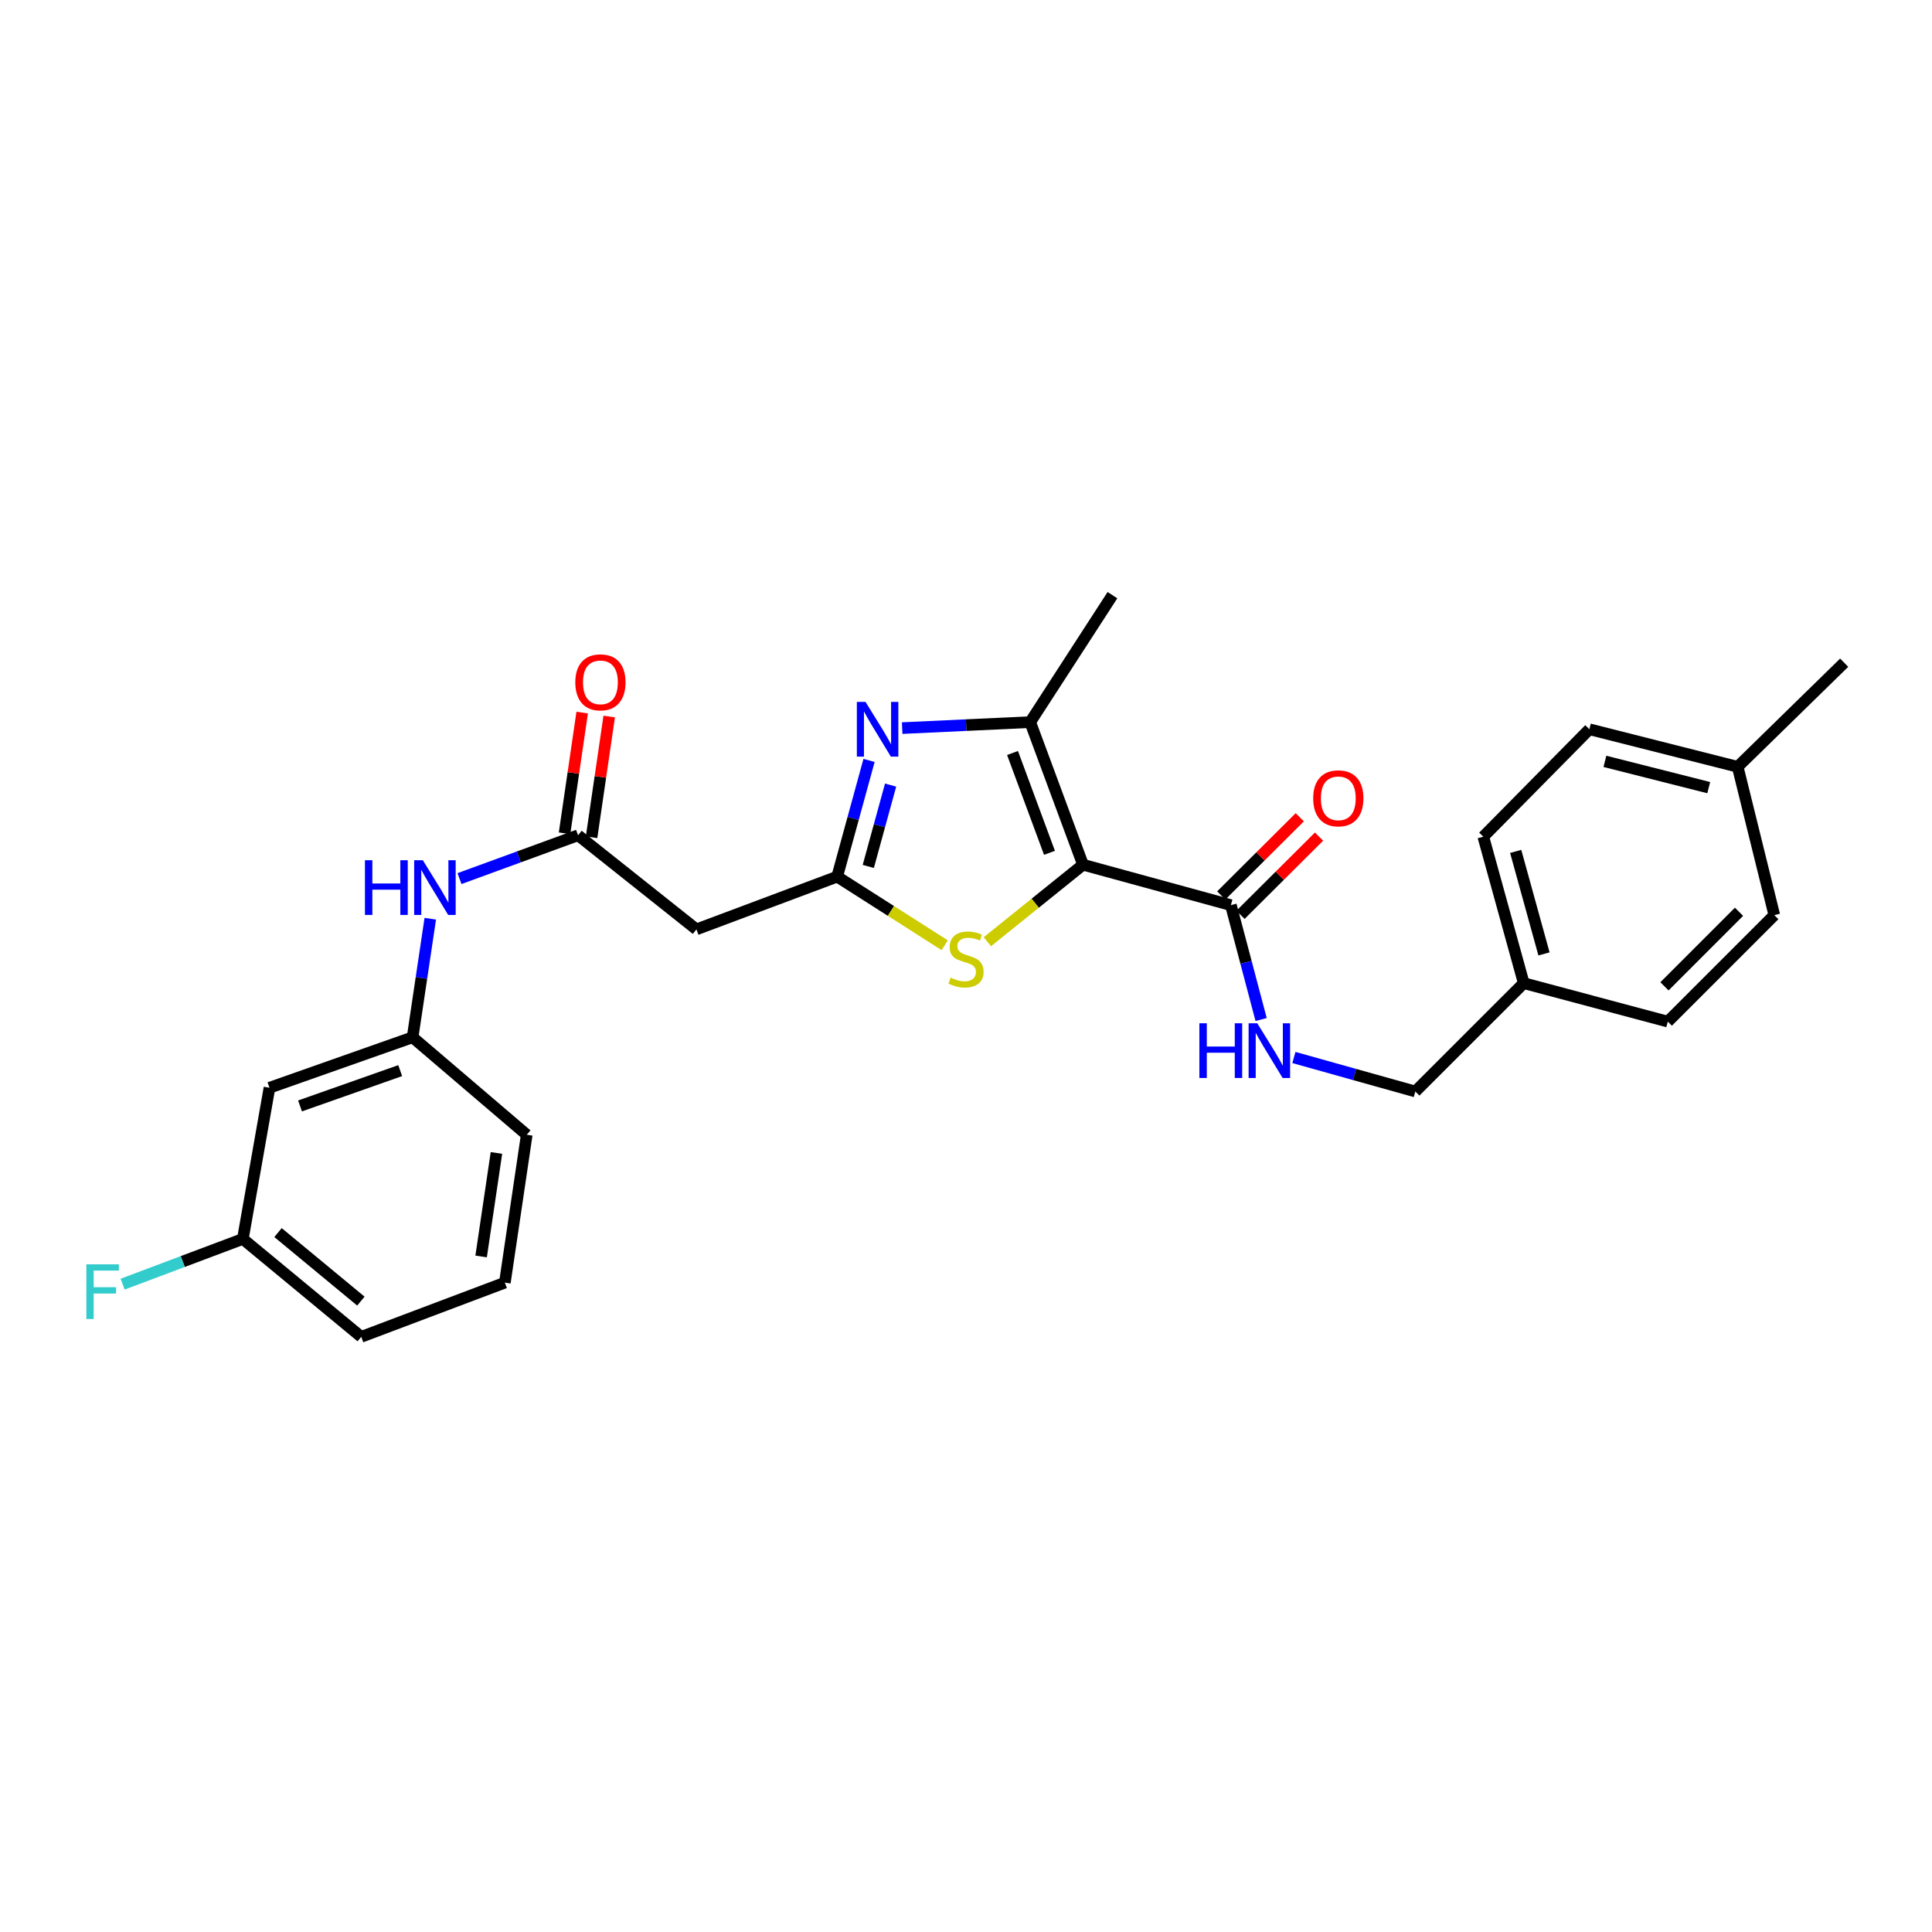 <?xml version='1.0' encoding='iso-8859-1'?>
<svg version='1.1' baseProfile='full'
              xmlns='http://www.w3.org/2000/svg'
                      xmlns:rdkit='http://www.rdkit.org/xml'
                      xmlns:xlink='http://www.w3.org/1999/xlink'
                  xml:space='preserve'
width='1000px' height='1000px' viewBox='0 0 1000 1000'>
<!-- END OF HEADER -->
<rect style='opacity:1.0;fill:#FFFFFF;stroke:none' width='1000' height='1000' x='0' y='0'> </rect>
<path class='bond-2' d='M 560.562,447.576 L 533.235,373.769' style='fill:none;fill-rule:evenodd;stroke:#000000;stroke-width:6px;stroke-linecap:butt;stroke-linejoin:miter;stroke-opacity:1' />
<path class='bond-2' d='M 543.208,441.412 L 524.079,389.748' style='fill:none;fill-rule:evenodd;stroke:#000000;stroke-width:6px;stroke-linecap:butt;stroke-linejoin:miter;stroke-opacity:1' />
<path class='bond-3' d='M 560.562,447.576 L 535.806,467.506' style='fill:none;fill-rule:evenodd;stroke:#000000;stroke-width:6px;stroke-linecap:butt;stroke-linejoin:miter;stroke-opacity:1' />
<path class='bond-3' d='M 535.806,467.506 L 511.049,487.435' style='fill:none;fill-rule:evenodd;stroke:#CCCC00;stroke-width:6px;stroke-linecap:butt;stroke-linejoin:miter;stroke-opacity:1' />
<path class='bond-4' d='M 560.562,447.576 L 637.102,468.503' style='fill:none;fill-rule:evenodd;stroke:#000000;stroke-width:6px;stroke-linecap:butt;stroke-linejoin:miter;stroke-opacity:1' />
<path class='bond-0' d='M 466.962,376.865 L 500.099,375.317' style='fill:none;fill-rule:evenodd;stroke:#0000FF;stroke-width:6px;stroke-linecap:butt;stroke-linejoin:miter;stroke-opacity:1' />
<path class='bond-0' d='M 500.099,375.317 L 533.235,373.769' style='fill:none;fill-rule:evenodd;stroke:#000000;stroke-width:6px;stroke-linecap:butt;stroke-linejoin:miter;stroke-opacity:1' />
<path class='bond-27' d='M 449.819,393.597 L 441.568,423.672' style='fill:none;fill-rule:evenodd;stroke:#0000FF;stroke-width:6px;stroke-linecap:butt;stroke-linejoin:miter;stroke-opacity:1' />
<path class='bond-27' d='M 441.568,423.672 L 433.318,453.748' style='fill:none;fill-rule:evenodd;stroke:#000000;stroke-width:6px;stroke-linecap:butt;stroke-linejoin:miter;stroke-opacity:1' />
<path class='bond-27' d='M 460.975,406.359 L 455.199,427.412' style='fill:none;fill-rule:evenodd;stroke:#0000FF;stroke-width:6px;stroke-linecap:butt;stroke-linejoin:miter;stroke-opacity:1' />
<path class='bond-27' d='M 455.199,427.412 L 449.424,448.465' style='fill:none;fill-rule:evenodd;stroke:#000000;stroke-width:6px;stroke-linecap:butt;stroke-linejoin:miter;stroke-opacity:1' />
<path class='bond-1' d='M 433.318,453.748 L 461.143,471.501' style='fill:none;fill-rule:evenodd;stroke:#000000;stroke-width:6px;stroke-linecap:butt;stroke-linejoin:miter;stroke-opacity:1' />
<path class='bond-1' d='M 461.143,471.501 L 488.968,489.254' style='fill:none;fill-rule:evenodd;stroke:#CCCC00;stroke-width:6px;stroke-linecap:butt;stroke-linejoin:miter;stroke-opacity:1' />
<path class='bond-5' d='M 433.318,453.748 L 360.469,481.044' style='fill:none;fill-rule:evenodd;stroke:#000000;stroke-width:6px;stroke-linecap:butt;stroke-linejoin:miter;stroke-opacity:1' />
<path class='bond-16' d='M 533.235,373.769 L 575.804,308.05' style='fill:none;fill-rule:evenodd;stroke:#000000;stroke-width:6px;stroke-linecap:butt;stroke-linejoin:miter;stroke-opacity:1' />
<path class='bond-7' d='M 637.102,468.503 L 644.929,498.099' style='fill:none;fill-rule:evenodd;stroke:#000000;stroke-width:6px;stroke-linecap:butt;stroke-linejoin:miter;stroke-opacity:1' />
<path class='bond-7' d='M 644.929,498.099 L 652.757,527.695' style='fill:none;fill-rule:evenodd;stroke:#0000FF;stroke-width:6px;stroke-linecap:butt;stroke-linejoin:miter;stroke-opacity:1' />
<path class='bond-9' d='M 642.089,473.511 L 662.411,453.273' style='fill:none;fill-rule:evenodd;stroke:#000000;stroke-width:6px;stroke-linecap:butt;stroke-linejoin:miter;stroke-opacity:1' />
<path class='bond-9' d='M 662.411,453.273 L 682.732,433.034' style='fill:none;fill-rule:evenodd;stroke:#FF0000;stroke-width:6px;stroke-linecap:butt;stroke-linejoin:miter;stroke-opacity:1' />
<path class='bond-9' d='M 632.115,463.495 L 652.436,443.257' style='fill:none;fill-rule:evenodd;stroke:#000000;stroke-width:6px;stroke-linecap:butt;stroke-linejoin:miter;stroke-opacity:1' />
<path class='bond-9' d='M 652.436,443.257 L 672.758,423.019' style='fill:none;fill-rule:evenodd;stroke:#FF0000;stroke-width:6px;stroke-linecap:butt;stroke-linejoin:miter;stroke-opacity:1' />
<path class='bond-6' d='M 360.469,481.044 L 299.203,432.334' style='fill:none;fill-rule:evenodd;stroke:#000000;stroke-width:6px;stroke-linecap:butt;stroke-linejoin:miter;stroke-opacity:1' />
<path class='bond-8' d='M 299.203,432.334 L 268.514,443.549' style='fill:none;fill-rule:evenodd;stroke:#000000;stroke-width:6px;stroke-linecap:butt;stroke-linejoin:miter;stroke-opacity:1' />
<path class='bond-8' d='M 268.514,443.549 L 237.825,454.764' style='fill:none;fill-rule:evenodd;stroke:#0000FF;stroke-width:6px;stroke-linecap:butt;stroke-linejoin:miter;stroke-opacity:1' />
<path class='bond-11' d='M 306.196,433.355 L 310.759,402.116' style='fill:none;fill-rule:evenodd;stroke:#000000;stroke-width:6px;stroke-linecap:butt;stroke-linejoin:miter;stroke-opacity:1' />
<path class='bond-11' d='M 310.759,402.116 L 315.322,370.876' style='fill:none;fill-rule:evenodd;stroke:#FF0000;stroke-width:6px;stroke-linecap:butt;stroke-linejoin:miter;stroke-opacity:1' />
<path class='bond-11' d='M 292.21,431.312 L 296.773,400.073' style='fill:none;fill-rule:evenodd;stroke:#000000;stroke-width:6px;stroke-linecap:butt;stroke-linejoin:miter;stroke-opacity:1' />
<path class='bond-11' d='M 296.773,400.073 L 301.336,368.833' style='fill:none;fill-rule:evenodd;stroke:#FF0000;stroke-width:6px;stroke-linecap:butt;stroke-linejoin:miter;stroke-opacity:1' />
<path class='bond-13' d='M 669.718,547.359 L 701.142,556.158' style='fill:none;fill-rule:evenodd;stroke:#0000FF;stroke-width:6px;stroke-linecap:butt;stroke-linejoin:miter;stroke-opacity:1' />
<path class='bond-13' d='M 701.142,556.158 L 732.567,564.957' style='fill:none;fill-rule:evenodd;stroke:#000000;stroke-width:6px;stroke-linecap:butt;stroke-linejoin:miter;stroke-opacity:1' />
<path class='bond-10' d='M 222.71,475.528 L 218.136,506.214' style='fill:none;fill-rule:evenodd;stroke:#0000FF;stroke-width:6px;stroke-linecap:butt;stroke-linejoin:miter;stroke-opacity:1' />
<path class='bond-10' d='M 218.136,506.214 L 213.562,536.9' style='fill:none;fill-rule:evenodd;stroke:#000000;stroke-width:6px;stroke-linecap:butt;stroke-linejoin:miter;stroke-opacity:1' />
<path class='bond-12' d='M 213.562,536.9 L 139.48,563.018' style='fill:none;fill-rule:evenodd;stroke:#000000;stroke-width:6px;stroke-linecap:butt;stroke-linejoin:miter;stroke-opacity:1' />
<path class='bond-12' d='M 207.149,554.148 L 155.292,572.43' style='fill:none;fill-rule:evenodd;stroke:#000000;stroke-width:6px;stroke-linecap:butt;stroke-linejoin:miter;stroke-opacity:1' />
<path class='bond-24' d='M 213.562,536.9 L 272.637,587.353' style='fill:none;fill-rule:evenodd;stroke:#000000;stroke-width:6px;stroke-linecap:butt;stroke-linejoin:miter;stroke-opacity:1' />
<path class='bond-14' d='M 139.48,563.018 L 125.698,641.269' style='fill:none;fill-rule:evenodd;stroke:#000000;stroke-width:6px;stroke-linecap:butt;stroke-linejoin:miter;stroke-opacity:1' />
<path class='bond-15' d='M 732.567,564.957 L 788.682,508.873' style='fill:none;fill-rule:evenodd;stroke:#000000;stroke-width:6px;stroke-linecap:butt;stroke-linejoin:miter;stroke-opacity:1' />
<path class='bond-17' d='M 125.698,641.269 L 94.583,652.973' style='fill:none;fill-rule:evenodd;stroke:#000000;stroke-width:6px;stroke-linecap:butt;stroke-linejoin:miter;stroke-opacity:1' />
<path class='bond-17' d='M 94.583,652.973 L 63.467,664.676' style='fill:none;fill-rule:evenodd;stroke:#33CCCC;stroke-width:6px;stroke-linecap:butt;stroke-linejoin:miter;stroke-opacity:1' />
<path class='bond-29' d='M 125.698,641.269 L 186.973,691.95' style='fill:none;fill-rule:evenodd;stroke:#000000;stroke-width:6px;stroke-linecap:butt;stroke-linejoin:miter;stroke-opacity:1' />
<path class='bond-29' d='M 143.898,637.979 L 186.79,673.456' style='fill:none;fill-rule:evenodd;stroke:#000000;stroke-width:6px;stroke-linecap:butt;stroke-linejoin:miter;stroke-opacity:1' />
<path class='bond-19' d='M 788.682,508.873 L 863.251,528.788' style='fill:none;fill-rule:evenodd;stroke:#000000;stroke-width:6px;stroke-linecap:butt;stroke-linejoin:miter;stroke-opacity:1' />
<path class='bond-20' d='M 788.682,508.873 L 767.755,433.072' style='fill:none;fill-rule:evenodd;stroke:#000000;stroke-width:6px;stroke-linecap:butt;stroke-linejoin:miter;stroke-opacity:1' />
<path class='bond-20' d='M 799.168,493.742 L 784.519,440.681' style='fill:none;fill-rule:evenodd;stroke:#000000;stroke-width:6px;stroke-linecap:butt;stroke-linejoin:miter;stroke-opacity:1' />
<path class='bond-18' d='M 899.42,396.895 L 822.652,377.459' style='fill:none;fill-rule:evenodd;stroke:#000000;stroke-width:6px;stroke-linecap:butt;stroke-linejoin:miter;stroke-opacity:1' />
<path class='bond-18' d='M 884.436,407.682 L 830.698,394.077' style='fill:none;fill-rule:evenodd;stroke:#000000;stroke-width:6px;stroke-linecap:butt;stroke-linejoin:miter;stroke-opacity:1' />
<path class='bond-26' d='M 899.42,396.895 L 954.545,343.01' style='fill:none;fill-rule:evenodd;stroke:#000000;stroke-width:6px;stroke-linecap:butt;stroke-linejoin:miter;stroke-opacity:1' />
<path class='bond-28' d='M 899.42,396.895 L 918.376,473.662' style='fill:none;fill-rule:evenodd;stroke:#000000;stroke-width:6px;stroke-linecap:butt;stroke-linejoin:miter;stroke-opacity:1' />
<path class='bond-22' d='M 863.251,528.788 L 918.376,473.662' style='fill:none;fill-rule:evenodd;stroke:#000000;stroke-width:6px;stroke-linecap:butt;stroke-linejoin:miter;stroke-opacity:1' />
<path class='bond-22' d='M 861.525,510.524 L 900.113,471.936' style='fill:none;fill-rule:evenodd;stroke:#000000;stroke-width:6px;stroke-linecap:butt;stroke-linejoin:miter;stroke-opacity:1' />
<path class='bond-21' d='M 767.755,433.072 L 822.652,377.459' style='fill:none;fill-rule:evenodd;stroke:#000000;stroke-width:6px;stroke-linecap:butt;stroke-linejoin:miter;stroke-opacity:1' />
<path class='bond-23' d='M 261.314,663.893 L 272.637,587.353' style='fill:none;fill-rule:evenodd;stroke:#000000;stroke-width:6px;stroke-linecap:butt;stroke-linejoin:miter;stroke-opacity:1' />
<path class='bond-23' d='M 249.03,650.343 L 256.956,596.765' style='fill:none;fill-rule:evenodd;stroke:#000000;stroke-width:6px;stroke-linecap:butt;stroke-linejoin:miter;stroke-opacity:1' />
<path class='bond-25' d='M 261.314,663.893 L 186.973,691.95' style='fill:none;fill-rule:evenodd;stroke:#000000;stroke-width:6px;stroke-linecap:butt;stroke-linejoin:miter;stroke-opacity:1' />
<path  class='atom-1' d='M 447.985 363.299
L 457.265 378.299
Q 458.185 379.779, 459.665 382.459
Q 461.145 385.139, 461.225 385.299
L 461.225 363.299
L 464.985 363.299
L 464.985 391.619
L 461.105 391.619
L 451.145 375.219
Q 449.985 373.299, 448.745 371.099
Q 447.545 368.899, 447.185 368.219
L 447.185 391.619
L 443.505 391.619
L 443.505 363.299
L 447.985 363.299
' fill='#0000FF'/>
<path  class='atom-4' d='M 492.026 506.029
Q 492.346 506.149, 493.666 506.709
Q 494.986 507.269, 496.426 507.629
Q 497.906 507.949, 499.346 507.949
Q 502.026 507.949, 503.586 506.669
Q 505.146 505.349, 505.146 503.069
Q 505.146 501.509, 504.346 500.549
Q 503.586 499.589, 502.386 499.069
Q 501.186 498.549, 499.186 497.949
Q 496.666 497.189, 495.146 496.469
Q 493.666 495.749, 492.586 494.229
Q 491.546 492.709, 491.546 490.149
Q 491.546 486.589, 493.946 484.389
Q 496.386 482.189, 501.186 482.189
Q 504.466 482.189, 508.186 483.749
L 507.266 486.829
Q 503.866 485.429, 501.306 485.429
Q 498.546 485.429, 497.026 486.589
Q 495.506 487.709, 495.546 489.669
Q 495.546 491.189, 496.306 492.109
Q 497.106 493.029, 498.226 493.549
Q 499.386 494.069, 501.306 494.669
Q 503.866 495.469, 505.386 496.269
Q 506.906 497.069, 507.986 498.709
Q 509.106 500.309, 509.106 503.069
Q 509.106 506.989, 506.466 509.109
Q 503.866 511.189, 499.506 511.189
Q 496.986 511.189, 495.066 510.629
Q 493.186 510.109, 490.946 509.189
L 492.026 506.029
' fill='#CCCC00'/>
<path  class='atom-8' d='M 620.796 529.642
L 624.636 529.642
L 624.636 541.682
L 639.116 541.682
L 639.116 529.642
L 642.956 529.642
L 642.956 557.962
L 639.116 557.962
L 639.116 544.882
L 624.636 544.882
L 624.636 557.962
L 620.796 557.962
L 620.796 529.642
' fill='#0000FF'/>
<path  class='atom-8' d='M 650.756 529.642
L 660.036 544.642
Q 660.956 546.122, 662.436 548.802
Q 663.916 551.482, 663.996 551.642
L 663.996 529.642
L 667.756 529.642
L 667.756 557.962
L 663.876 557.962
L 653.916 541.562
Q 652.756 539.642, 651.516 537.442
Q 650.316 535.242, 649.956 534.562
L 649.956 557.962
L 646.276 557.962
L 646.276 529.642
L 650.756 529.642
' fill='#0000FF'/>
<path  class='atom-9' d='M 188.893 445.25
L 192.733 445.25
L 192.733 457.29
L 207.213 457.29
L 207.213 445.25
L 211.053 445.25
L 211.053 473.57
L 207.213 473.57
L 207.213 460.49
L 192.733 460.49
L 192.733 473.57
L 188.893 473.57
L 188.893 445.25
' fill='#0000FF'/>
<path  class='atom-9' d='M 218.853 445.25
L 228.133 460.25
Q 229.053 461.73, 230.533 464.41
Q 232.013 467.09, 232.093 467.25
L 232.093 445.25
L 235.853 445.25
L 235.853 473.57
L 231.973 473.57
L 222.013 457.17
Q 220.853 455.25, 219.613 453.05
Q 218.413 450.85, 218.053 450.17
L 218.053 473.57
L 214.373 473.57
L 214.373 445.25
L 218.853 445.25
' fill='#0000FF'/>
<path  class='atom-10' d='M 679.707 413.206
Q 679.707 406.406, 683.067 402.606
Q 686.427 398.806, 692.707 398.806
Q 698.987 398.806, 702.347 402.606
Q 705.707 406.406, 705.707 413.206
Q 705.707 420.086, 702.307 424.006
Q 698.907 427.886, 692.707 427.886
Q 686.467 427.886, 683.067 424.006
Q 679.707 420.126, 679.707 413.206
M 692.707 424.686
Q 697.027 424.686, 699.347 421.806
Q 701.707 418.886, 701.707 413.206
Q 701.707 407.646, 699.347 404.846
Q 697.027 402.006, 692.707 402.006
Q 688.387 402.006, 686.027 404.806
Q 683.707 407.606, 683.707 413.206
Q 683.707 418.926, 686.027 421.806
Q 688.387 424.686, 692.707 424.686
' fill='#FF0000'/>
<path  class='atom-12' d='M 297.777 353.173
Q 297.777 346.373, 301.137 342.573
Q 304.497 338.773, 310.777 338.773
Q 317.057 338.773, 320.417 342.573
Q 323.777 346.373, 323.777 353.173
Q 323.777 360.053, 320.377 363.973
Q 316.977 367.853, 310.777 367.853
Q 304.537 367.853, 301.137 363.973
Q 297.777 360.093, 297.777 353.173
M 310.777 364.653
Q 315.097 364.653, 317.417 361.773
Q 319.777 358.853, 319.777 353.173
Q 319.777 347.613, 317.417 344.813
Q 315.097 341.973, 310.777 341.973
Q 306.457 341.973, 304.097 344.773
Q 301.777 347.573, 301.777 353.173
Q 301.777 358.893, 304.097 361.773
Q 306.457 364.653, 310.777 364.653
' fill='#FF0000'/>
<path  class='atom-18' d='M 44.689 654.413
L 61.529 654.413
L 61.529 657.653
L 48.489 657.653
L 48.489 666.253
L 60.089 666.253
L 60.089 669.533
L 48.489 669.533
L 48.489 682.733
L 44.689 682.733
L 44.689 654.413
' fill='#33CCCC'/>
</svg>
